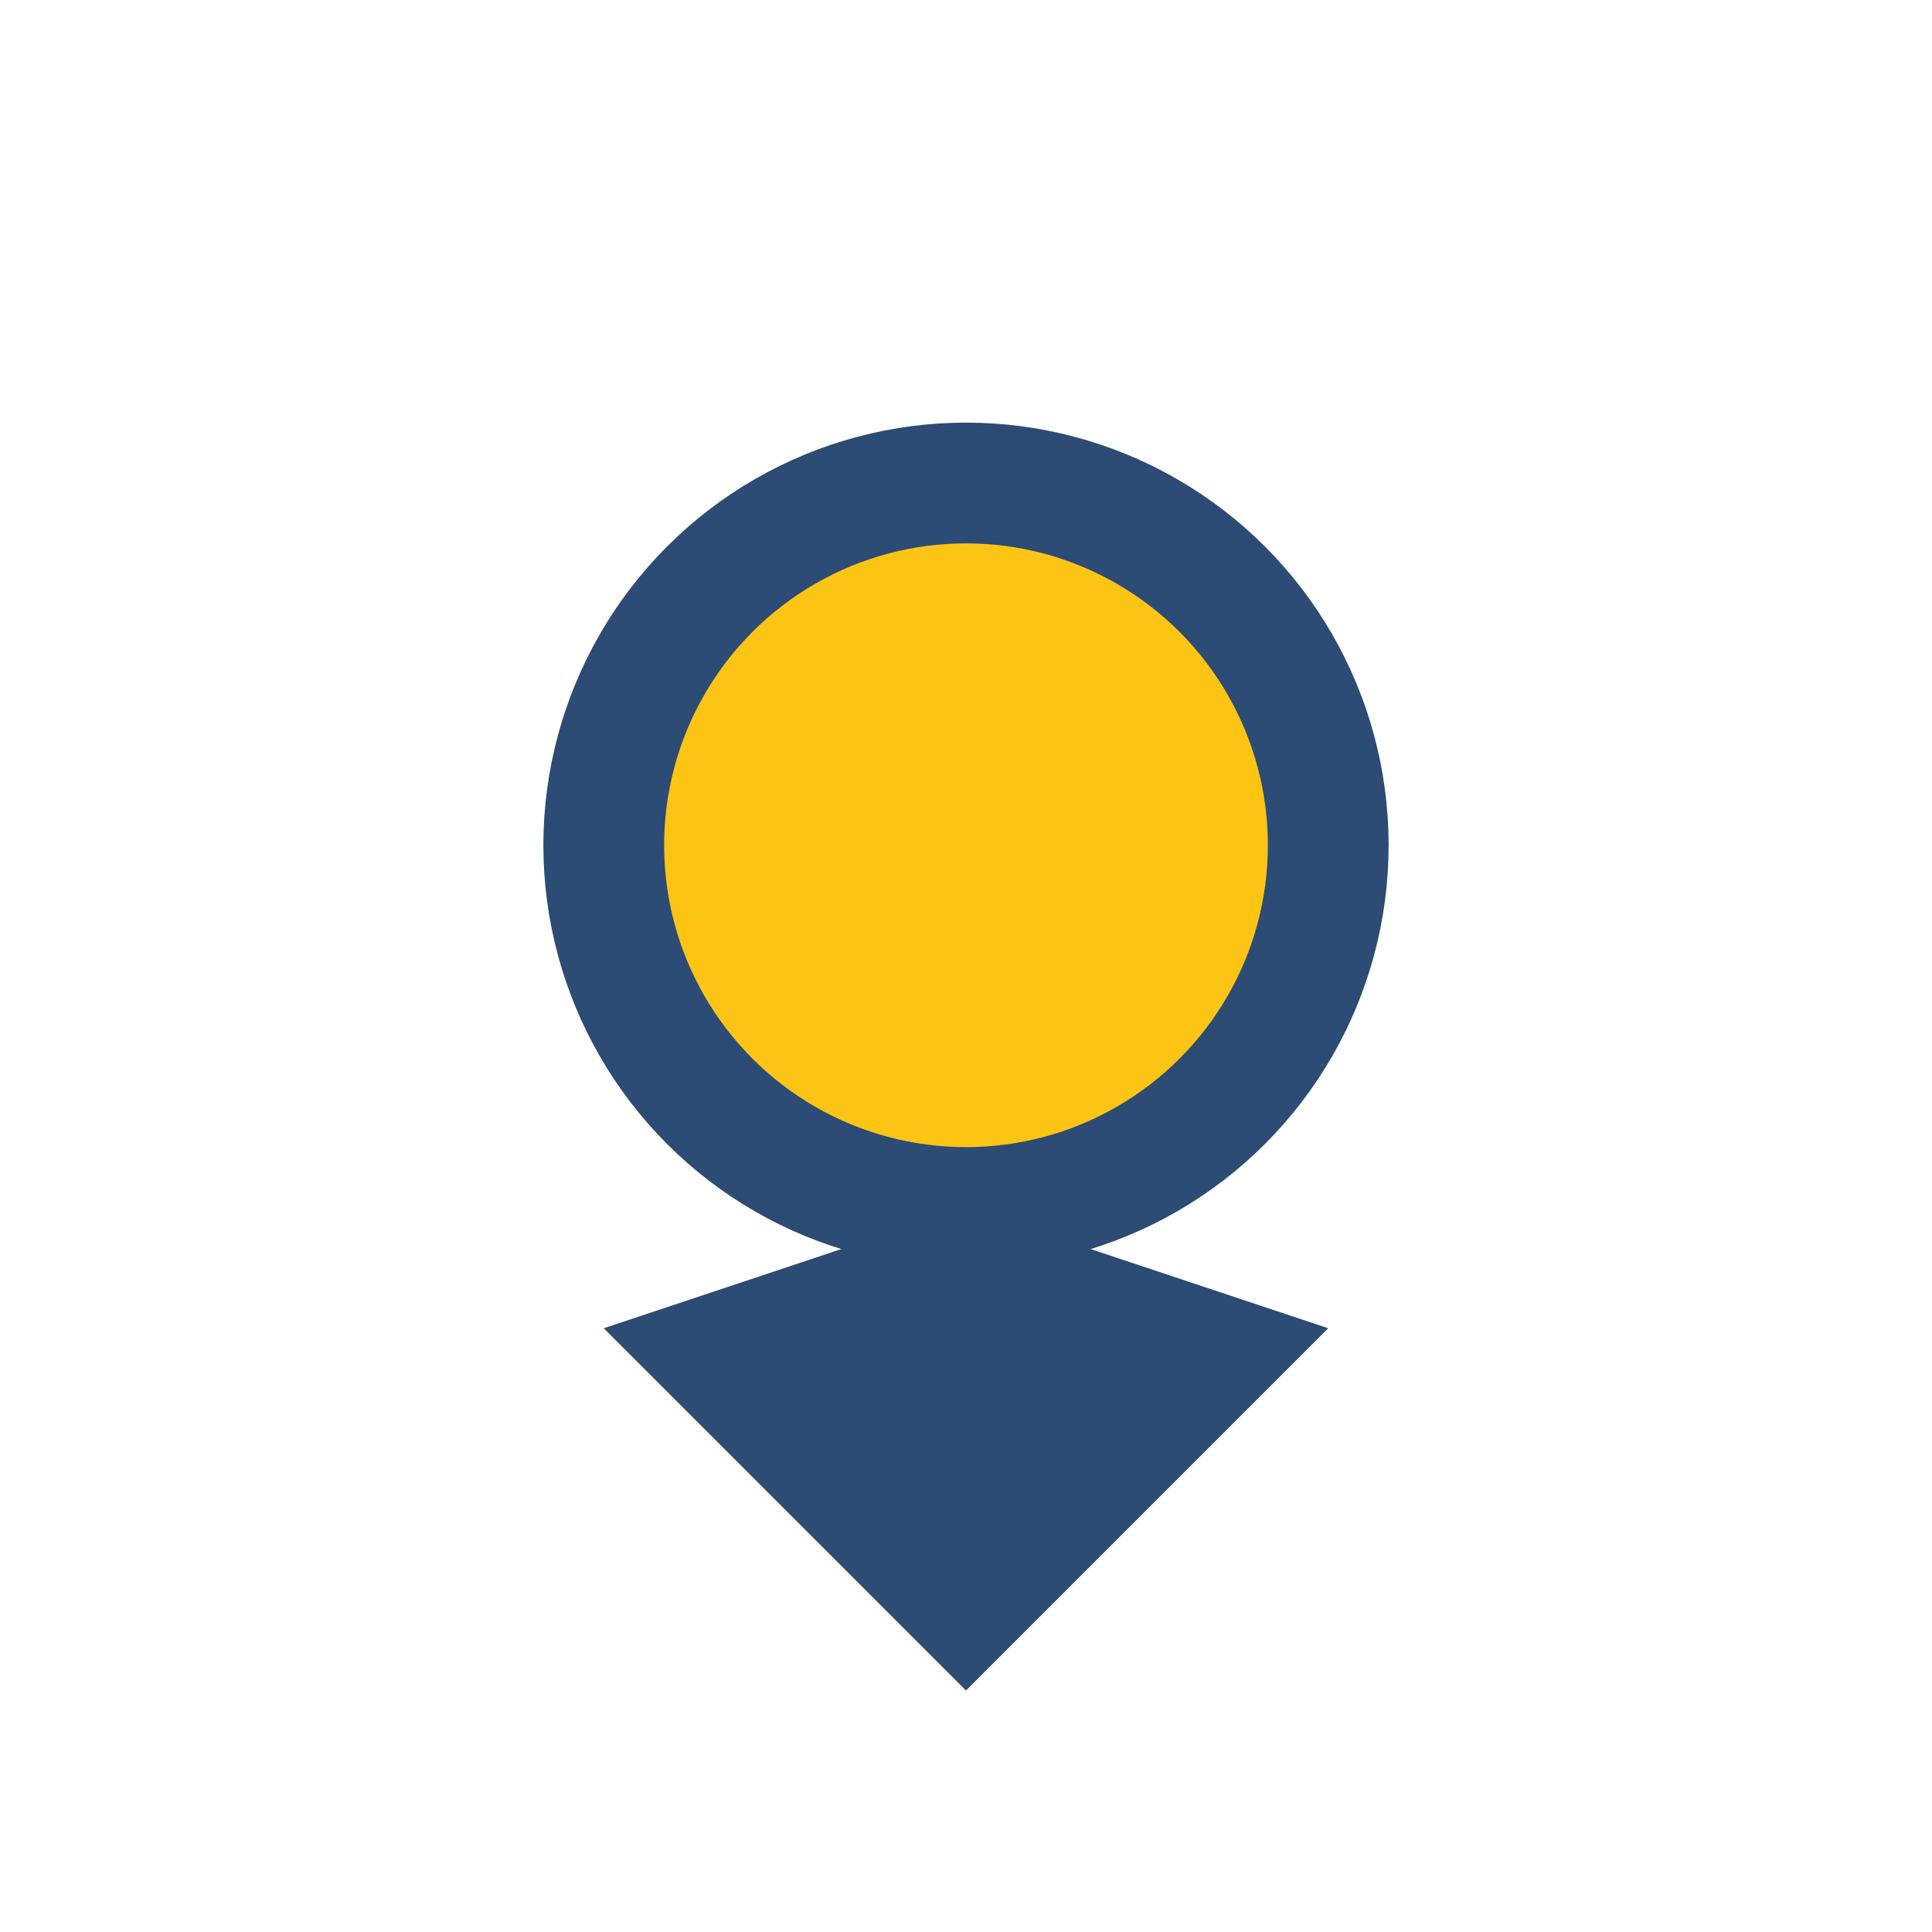 <?xml version="1.0" encoding="UTF-8"?>
<svg xmlns="http://www.w3.org/2000/svg" width="32" height="32" viewBox="0 0 32 32"><circle cx="16" cy="14" r="6" fill="#FCC515" stroke="#2C4B75" stroke-width="2"/><path d="M10 22l6-2 6 2-6 6z" fill="#2C4B75"/></svg>